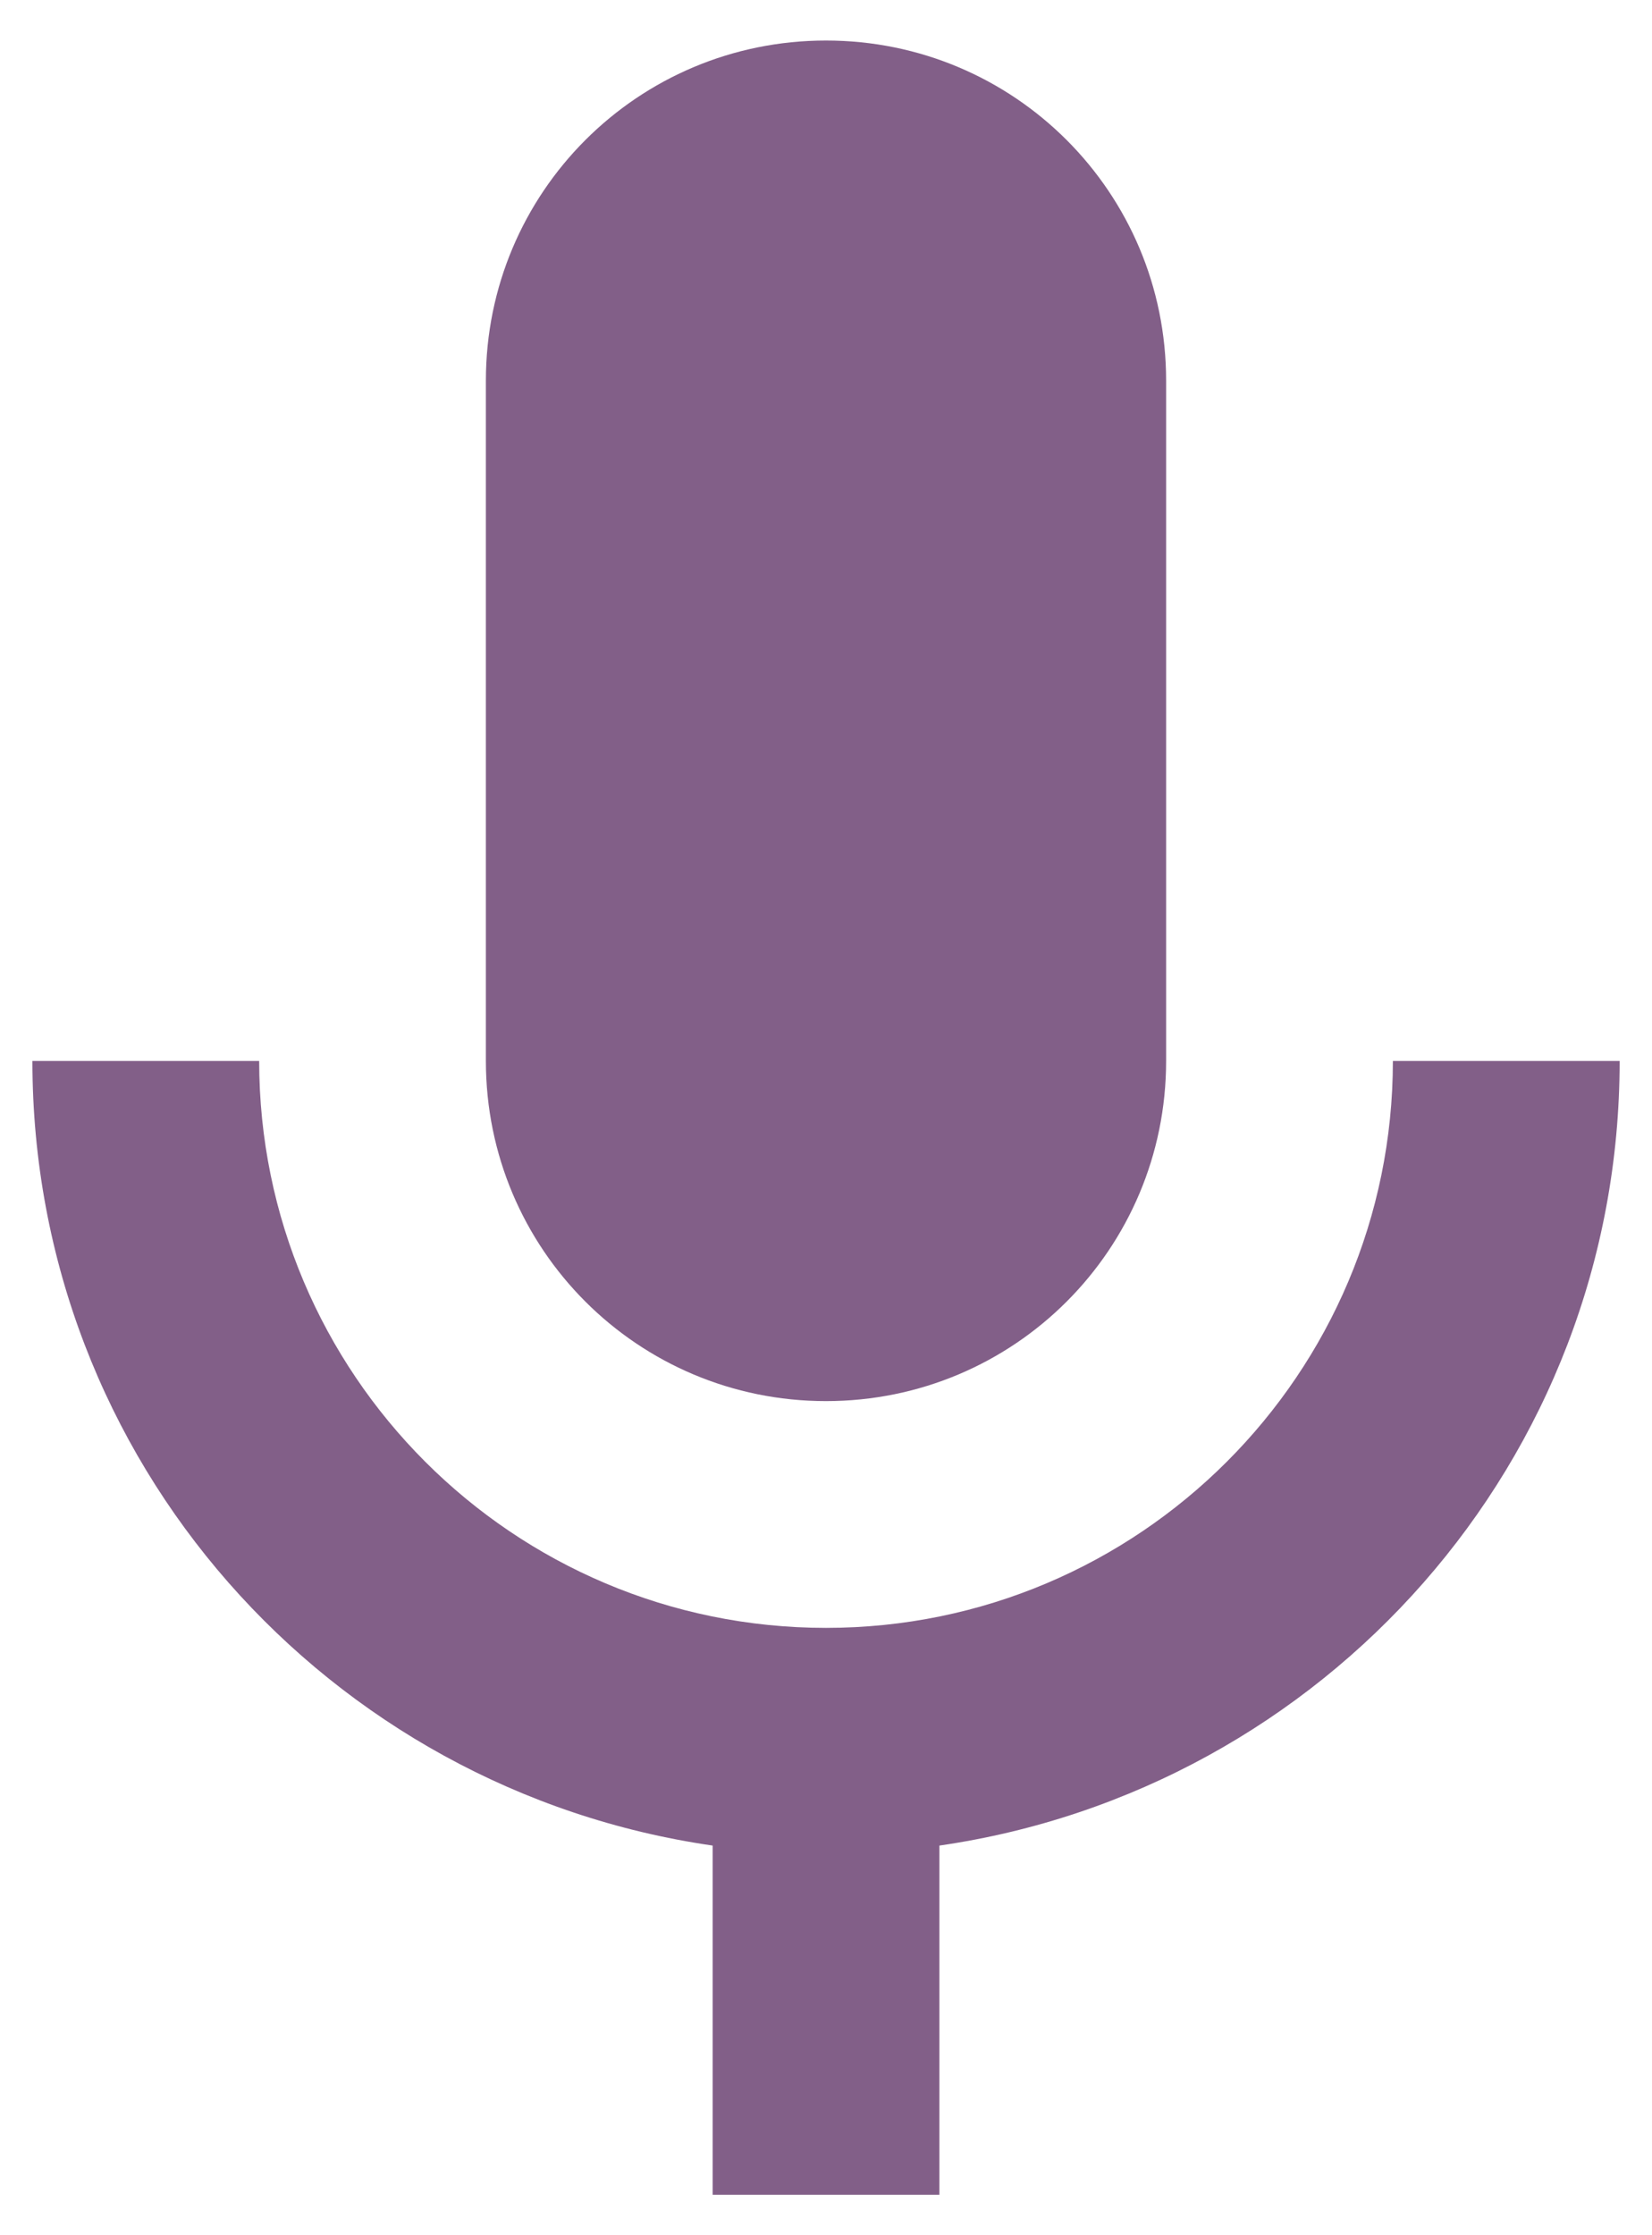 <?xml version="1.0" encoding="UTF-8"?>
<svg xmlns="http://www.w3.org/2000/svg" width="34" height="46" viewBox="0 0 34 46" fill="none">
  <path d="M17 28.834C20.874 28.834 24 25.707 24 21.834V7.834C24 3.961 20.874 0.834 17 0.834C13.127 0.834 10 3.961 10 7.834V21.834C10 25.707 13.127 28.834 17 28.834Z" fill="#825F88"></path>
  <path d="M28.667 21.834C28.667 28.274 23.44 33.501 17 33.501C10.56 33.501 5.334 28.274 5.334 21.834H0.667C0.667 30.071 6.757 36.837 14.667 37.981V45.167H19.334V37.981C27.244 36.837 33.334 30.071 33.334 21.834H28.667Z" fill="#825F88"></path>
</svg>

